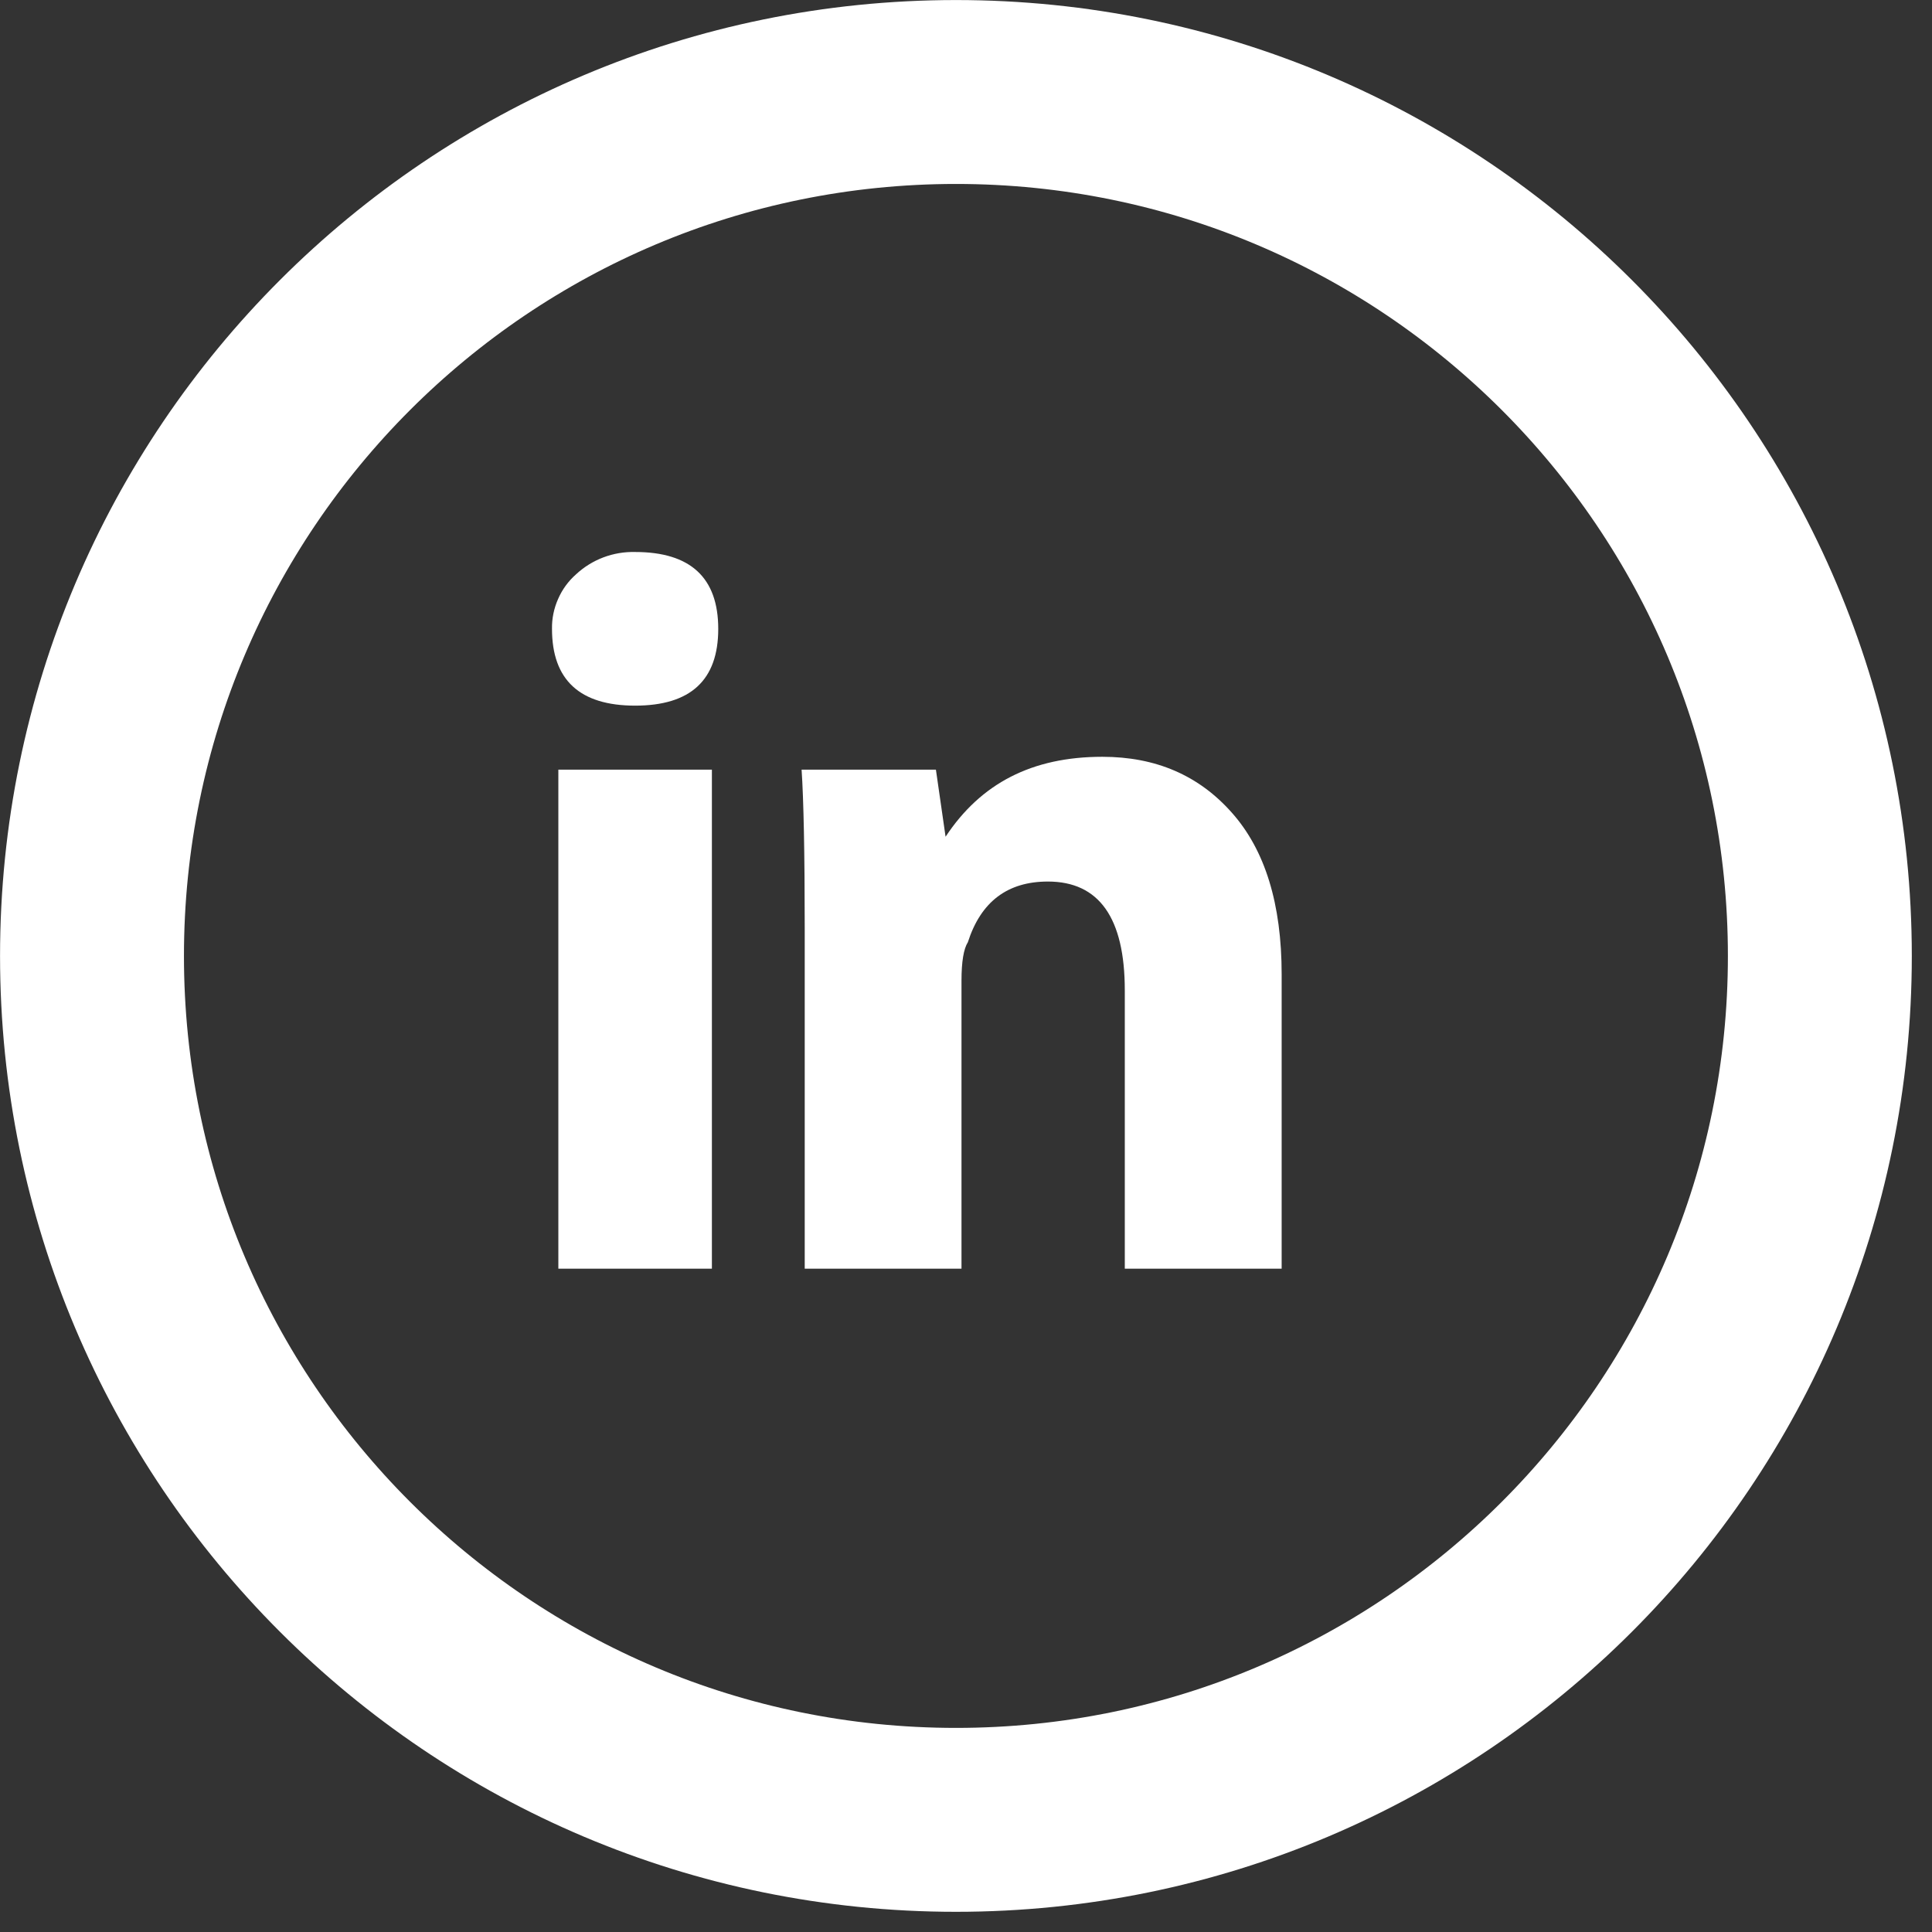 <svg width="21" height="21" viewBox="0 0 21 21" fill="none" xmlns="http://www.w3.org/2000/svg">
<rect x="0" y="0" width="21" height="21" fill="#333333" stroke="none"/>
<path d="M7.738 13.79H6.069V8.366H7.738V13.79ZM6.904 7.67C6.302 7.67 6 7.391 6 6.835C5.998 6.723 6.021 6.613 6.066 6.511C6.111 6.408 6.177 6.317 6.261 6.243C6.435 6.081 6.666 5.994 6.904 6C7.506 6 7.807 6.28 7.807 6.836C7.807 7.392 7.507 7.67 6.904 7.67ZM13.929 13.79H12.226V10.764C12.226 9.976 11.946 9.582 11.39 9.582C10.95 9.582 10.661 9.802 10.52 10.242C10.475 10.312 10.451 10.452 10.451 10.66V13.79H8.747V10.104C8.747 9.269 8.735 8.69 8.713 8.366H10.173L10.278 9.095C10.661 8.515 11.217 8.226 11.982 8.226C12.563 8.226 13.031 8.428 13.39 8.834C13.751 9.24 13.931 9.825 13.931 10.591V13.79H13.929Z" fill="white"/>
<path d="M10.391 19.781C15.577 19.781 19.781 15.577 19.781 10.391C19.781 5.204 15.577 1 10.391 1C5.204 1 1 5.204 1 10.391C1 15.577 5.204 19.781 10.391 19.781Z" stroke="white" stroke-width="1.999" stroke-miterlimit="10"/>
</svg>
